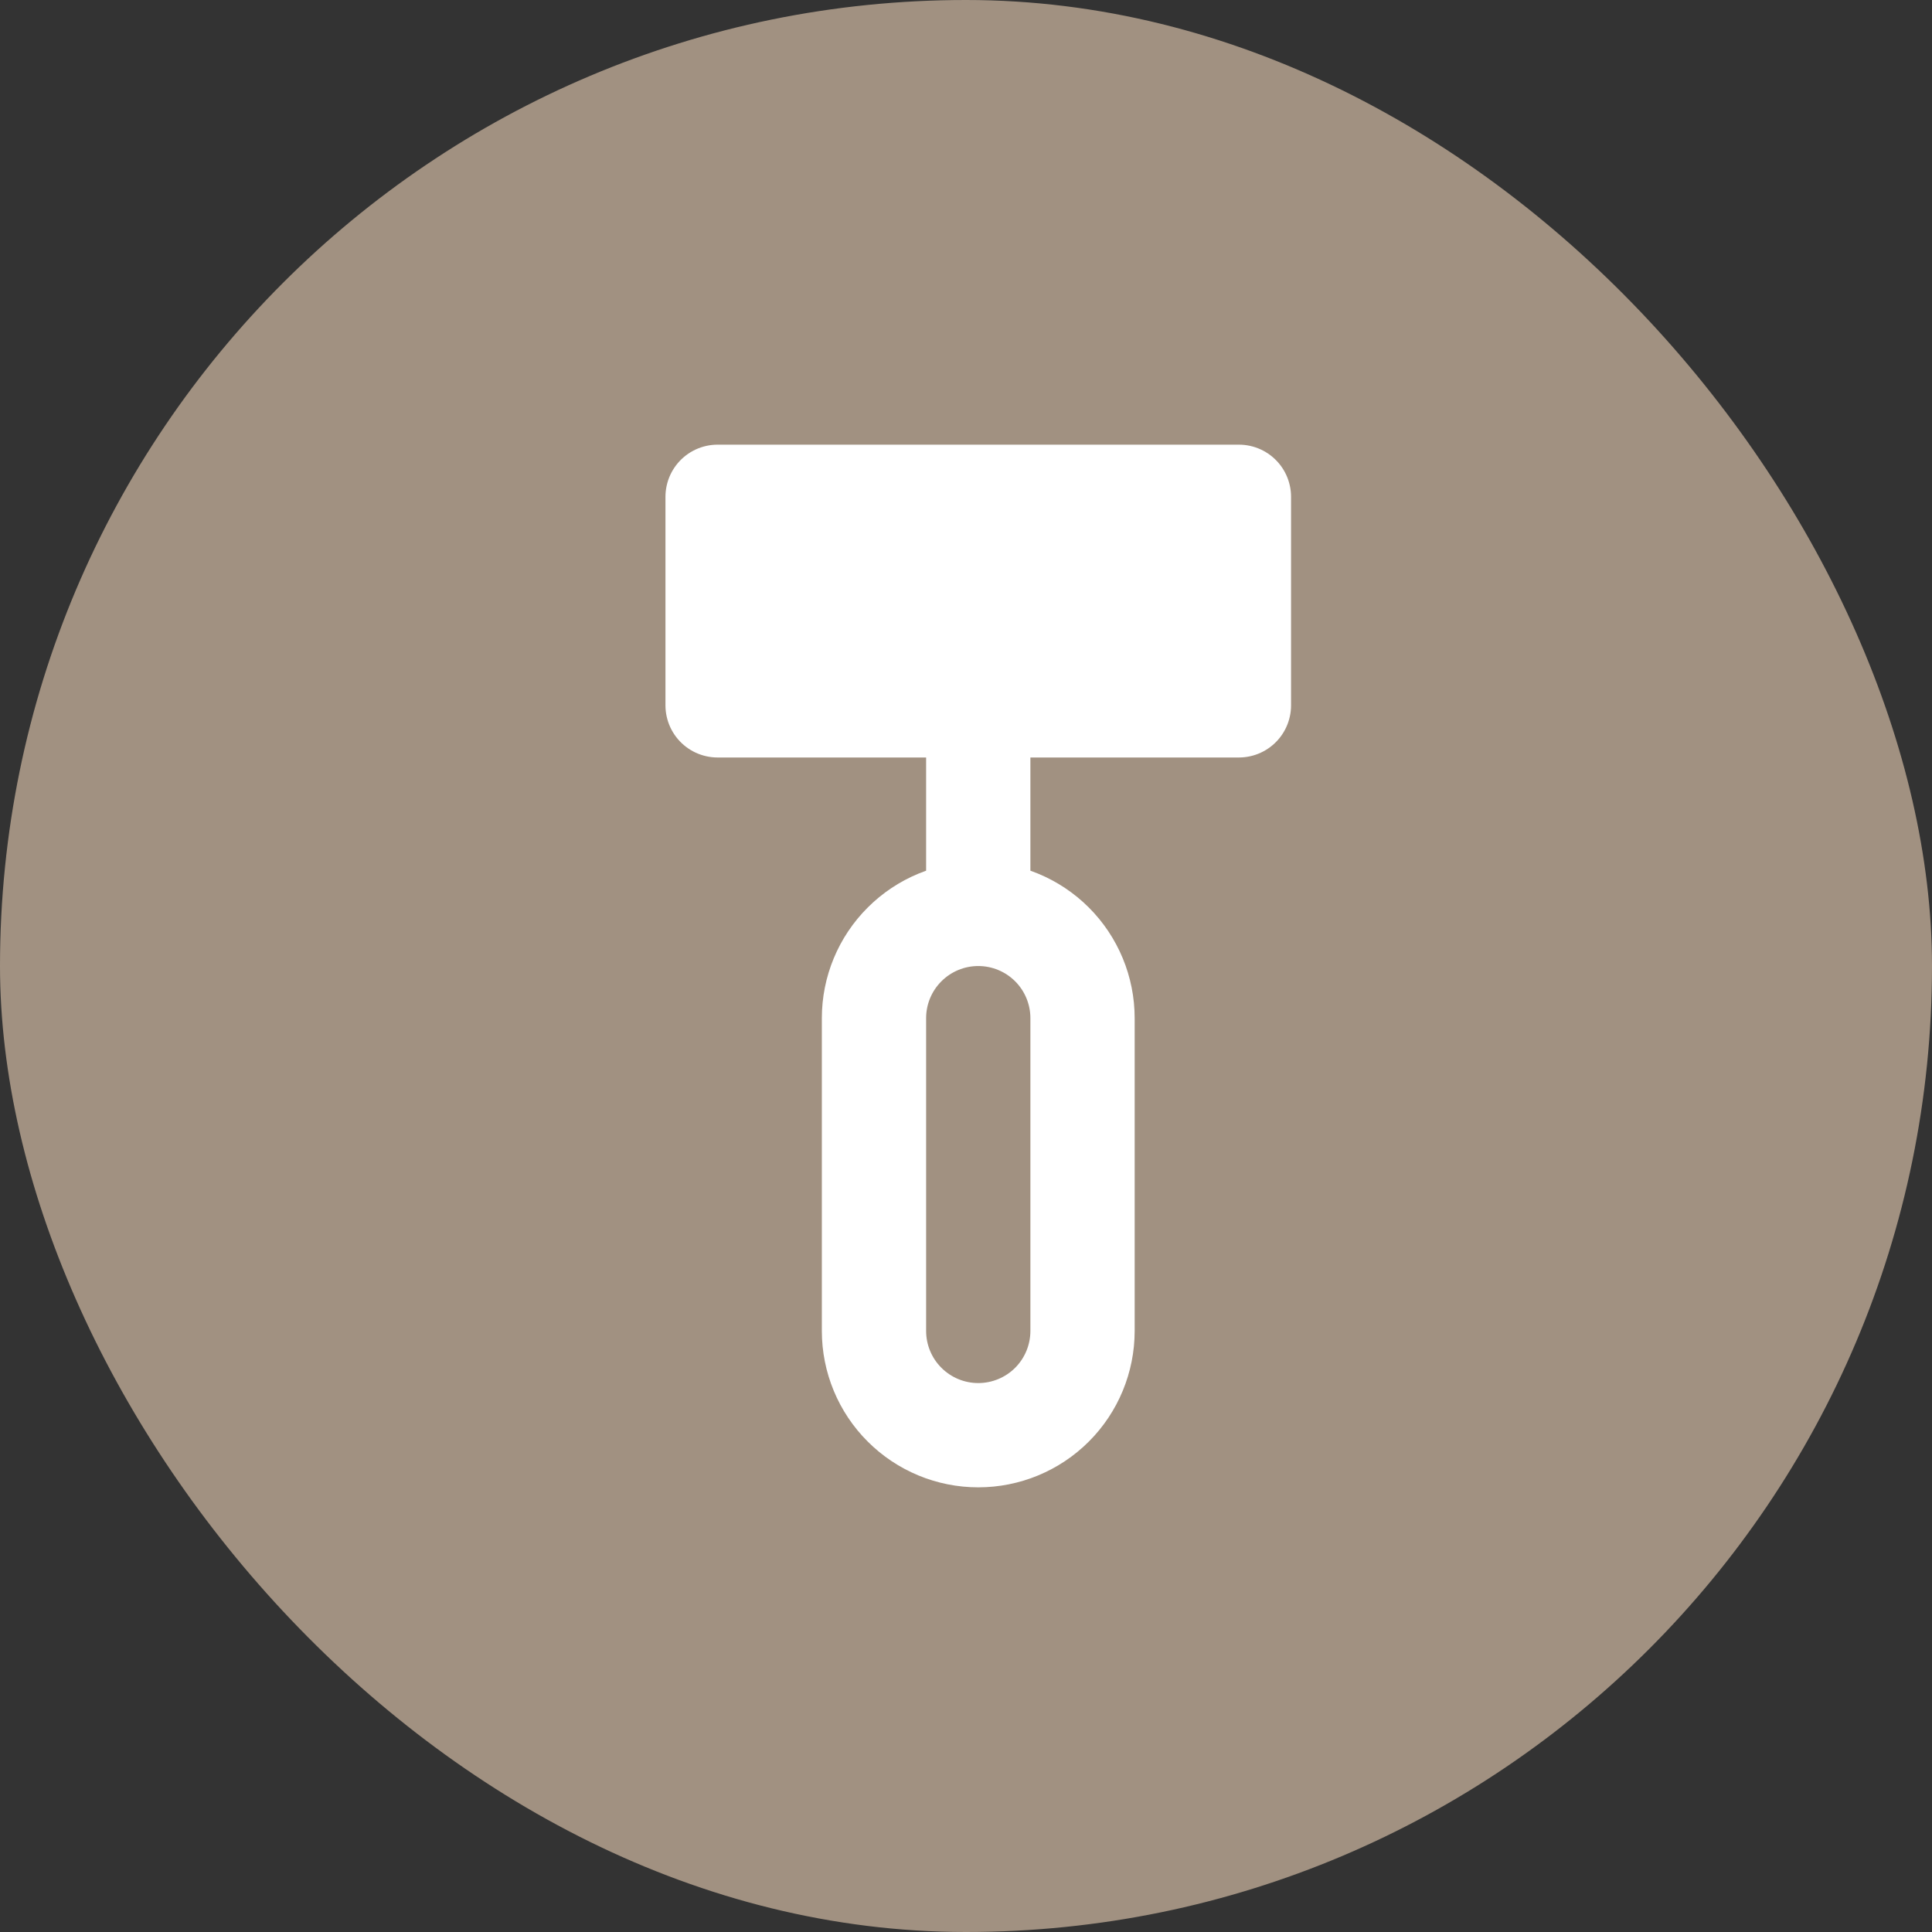 <?xml version="1.0" encoding="UTF-8"?> <svg xmlns="http://www.w3.org/2000/svg" width="35" height="35" viewBox="0 0 35 35" fill="none"><rect x="0" y="0" width="35" height="35" fill="#333333" stroke="none"/><rect width="35" height="35" rx="17.5" fill="#A19181"></rect><path d="M17.722 12.778V16.556M17.722 16.556C18.223 16.556 18.704 16.755 19.058 17.109C19.412 17.463 19.611 17.944 19.611 18.444V24.111C19.611 24.612 19.412 25.093 19.058 25.447C18.704 25.801 18.223 26 17.722 26C17.221 26 16.741 25.801 16.387 25.447C16.032 25.093 15.833 24.612 15.833 24.111V18.444C15.833 17.944 16.032 17.463 16.387 17.109C16.741 16.755 17.221 16.556 17.722 16.556ZM13 9H22.444V12.778H13V9Z" stroke="white" stroke-width="1.889" stroke-linecap="round" stroke-linejoin="round"></path><path d="M21.77 9.405H13.675V12.643H21.77V9.405Z" fill="white"></path></svg> 